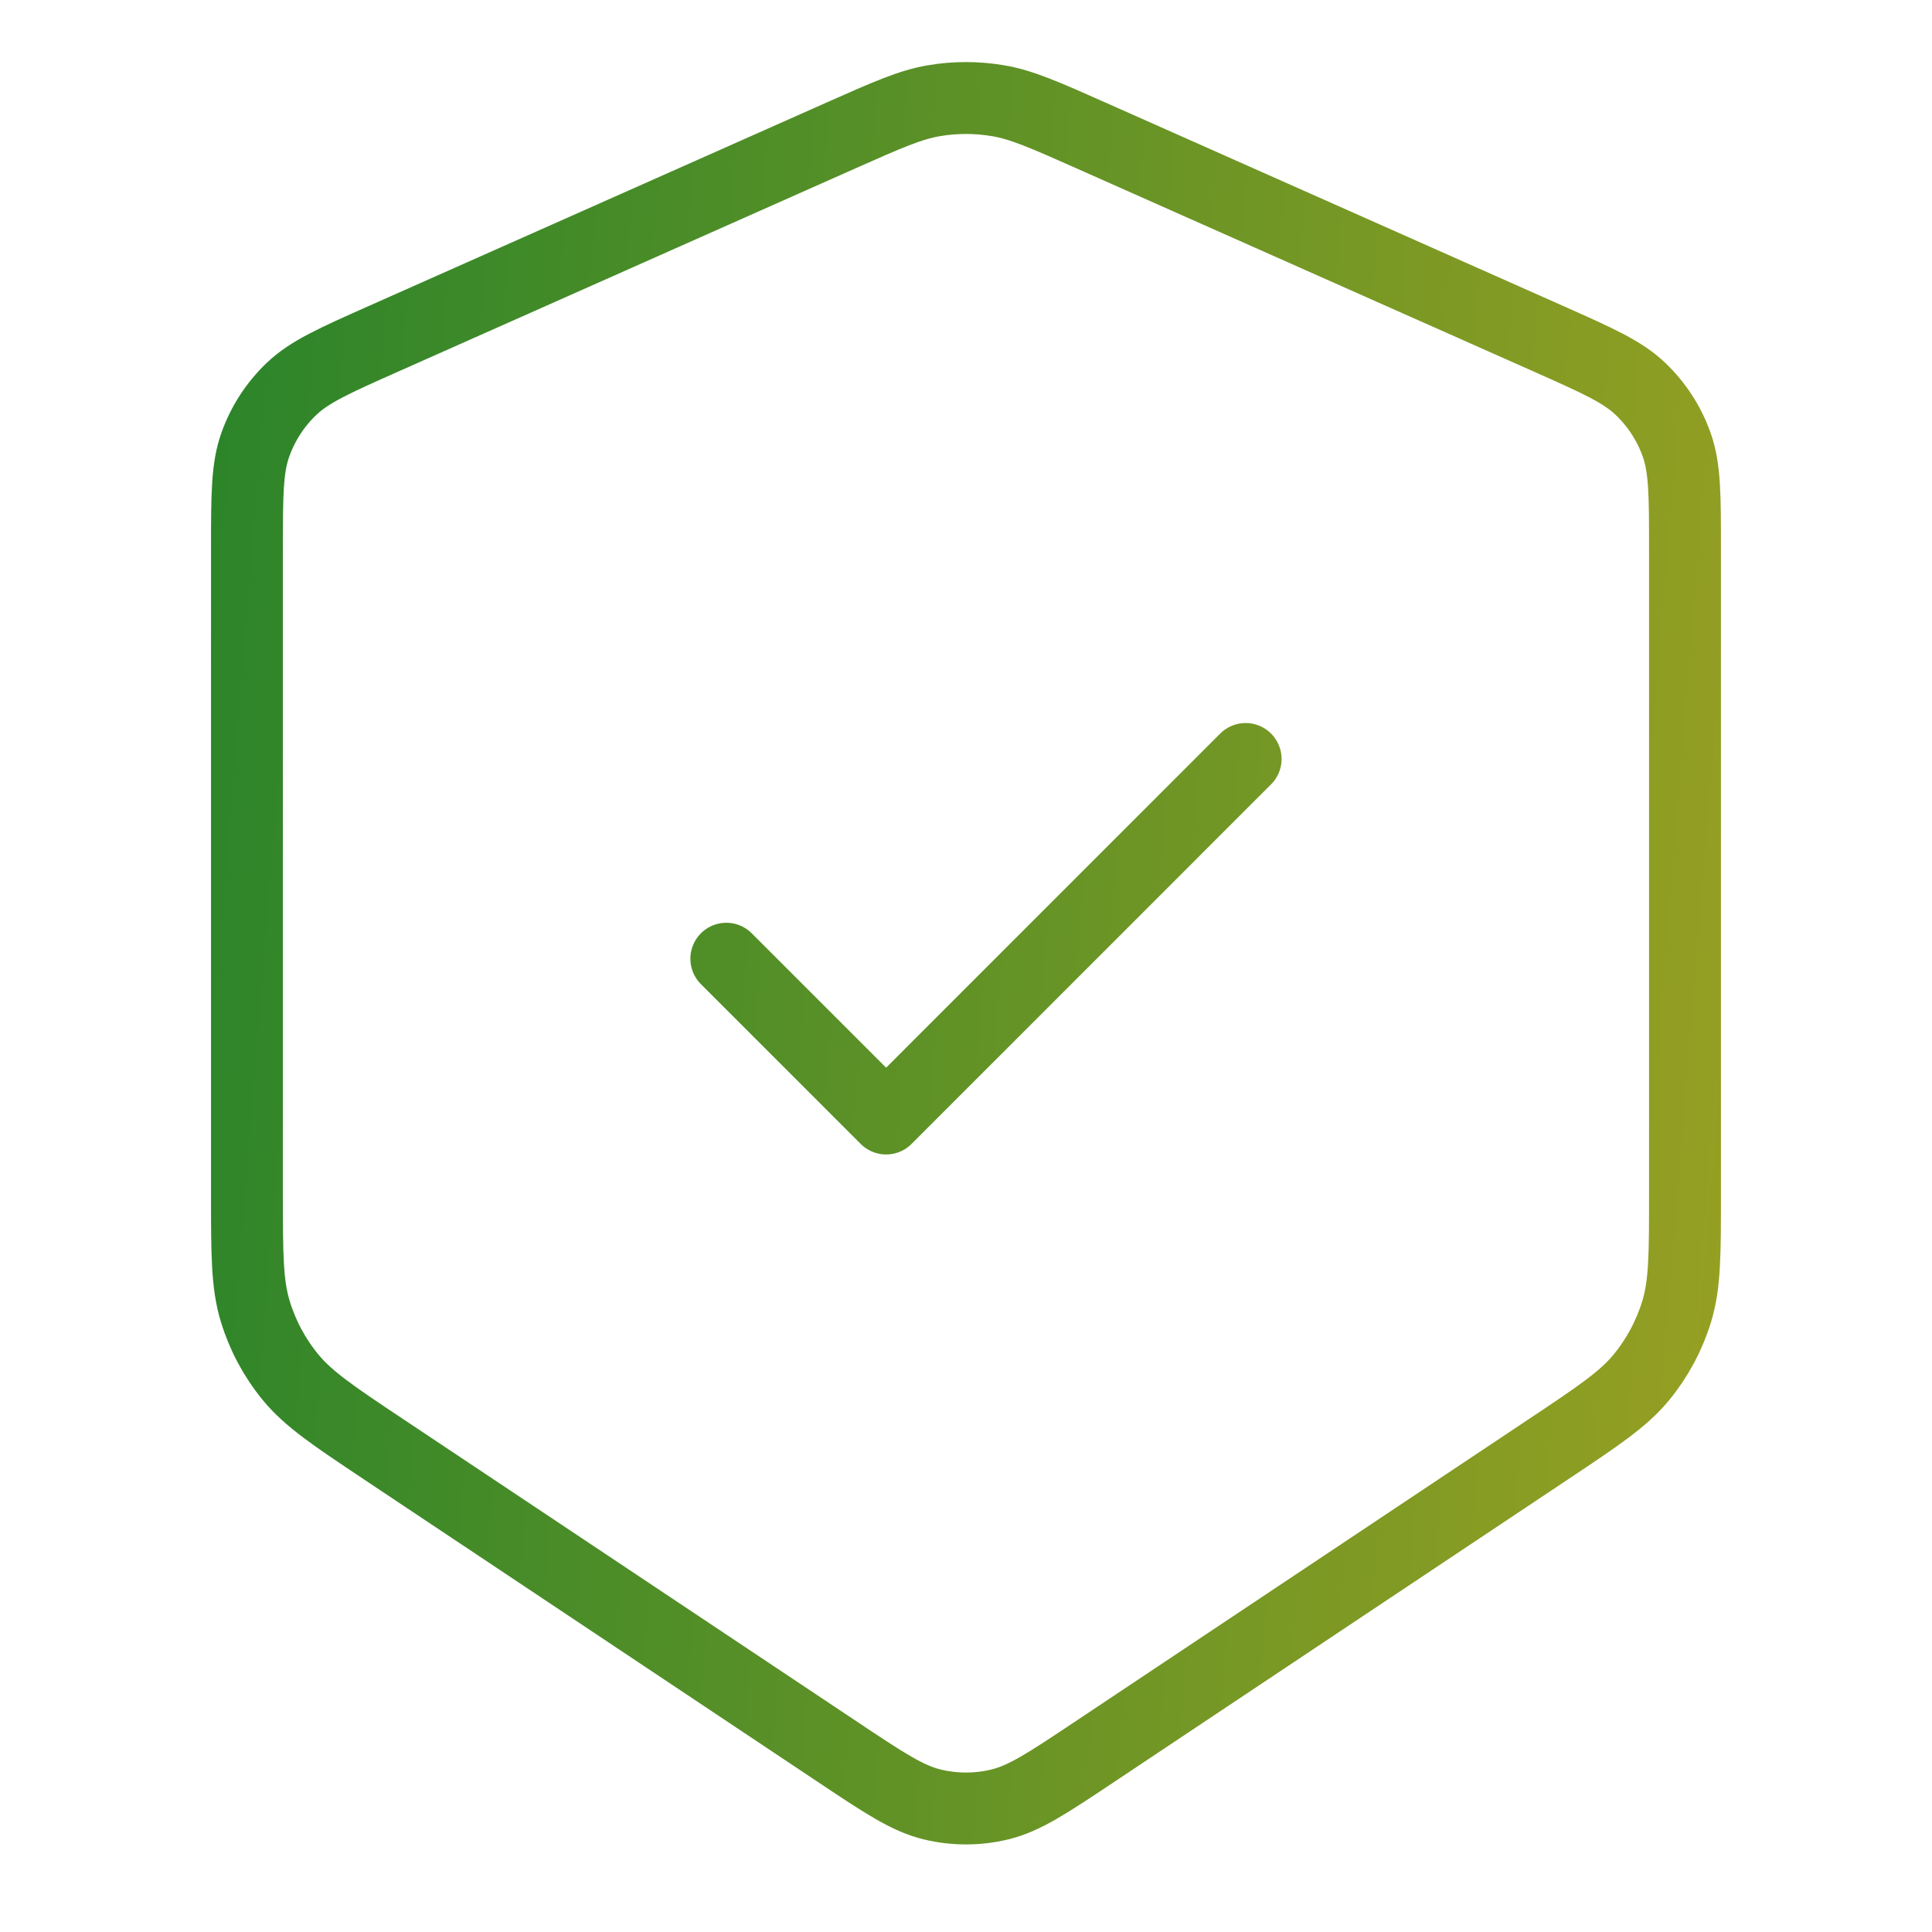 <svg width="52" height="52" viewBox="0 0 52 52" fill="none" xmlns="http://www.w3.org/2000/svg">
<g clip-path="url(#clip0_2044_15)">
<path d="M19.549 25.804L23.85 30.105L33.526 20.428M22.646 3.641L10.325 9.117C8.994 9.709 8.328 10.005 7.84 10.473C7.409 10.886 7.079 11.393 6.877 11.956C6.647 12.591 6.647 13.32 6.647 14.777V32.136C6.647 33.752 6.647 34.56 6.87 35.293C7.067 35.942 7.39 36.546 7.821 37.07C8.308 37.662 8.98 38.11 10.324 39.007L22.565 47.167C23.806 47.994 24.427 48.408 25.098 48.569C25.691 48.711 26.309 48.711 26.902 48.569C27.573 48.408 28.194 47.994 29.435 47.167L41.675 39.007C43.02 38.11 43.692 37.662 44.179 37.07C44.609 36.546 44.932 35.942 45.13 35.293C45.352 34.56 45.352 33.752 45.352 32.136V14.777C45.352 13.32 45.352 12.591 45.123 11.956C44.921 11.393 44.591 10.886 44.16 10.473C43.671 10.005 43.006 9.709 41.675 9.117L29.353 3.641C28.119 3.093 27.501 2.818 26.859 2.71C26.29 2.614 25.709 2.614 25.141 2.71C24.499 2.818 23.881 3.093 22.646 3.641Z" stroke="url(#paint0_linear_2044_15)" stroke-width="1.935" stroke-linecap="round" stroke-linejoin="round"/>
</g>
<defs>
<linearGradient id="paint0_linear_2044_15" x1="-9.083" y1="-17.217" x2="85.983" y2="-9.535" gradientUnits="userSpaceOnUse">
<stop stop-color="#027A2D"/>
<stop offset="1" stop-color="#EEB61C"/>
</linearGradient>
<clipPath id="clip0_2044_15">
<rect width="51.606" height="51.606" fill="white" transform="translate(0.197)"/>
</clipPath>
</defs>
</svg>
